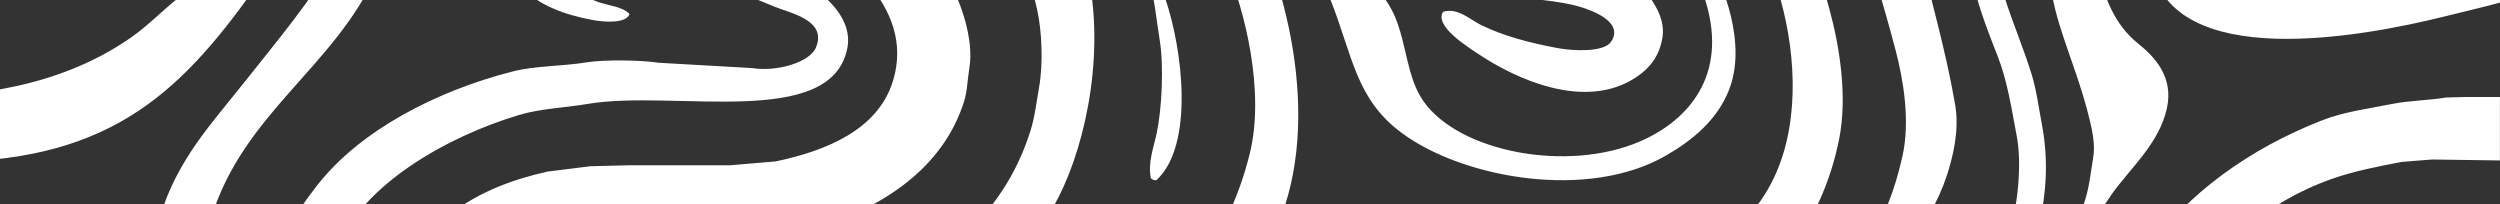 <?xml version="1.0" encoding="UTF-8"?> <svg xmlns="http://www.w3.org/2000/svg" viewBox="0 0 1138.00 93.00" data-guides="{&quot;vertical&quot;:[],&quot;horizontal&quot;:[]}"><rect x="0" y="0" width="1138.00" height="93.00" fill="#333333" stroke="none"/><defs></defs><path fill="#ffffff" stroke="none" fill-opacity="1" stroke-width="1" stroke-opacity="1" clip-rule="evenodd" fill-rule="evenodd" id="tSvg56c15dca02" title="Path 2" d="M-46.933 -218.543C-36.507 -218.469 -26.066 -218.395 -15.64 -218.321C-15.714 -218.174 -15.788 -218.026 -15.862 -217.878C-18.14 -216.483 -20.417 -215.088 -22.695 -213.693C-29.497 -209.671 -38.134 -206.033 -46.933 -204.435C-46.933 -209.138 -46.933 -213.84 -46.933 -218.543ZM23.608 -218.543C31.762 -218.543 39.915 -218.543 48.069 -218.543C47.995 -218.321 47.921 -218.099 47.847 -217.878C39.329 -208.62 30.796 -199.364 22.278 -190.106C19.413 -187.243 16.549 -184.379 13.685 -181.515C-0.438 -164.022 -25.682 -145.64 -46.933 -135.229C-46.933 -144.782 -46.933 -154.335 -46.933 -163.888C-40.944 -165.086 -32.899 -171.577 -27.974 -174.684C-13.23 -183.985 -1.162 -194.602 11.482 -205.752C15.327 -209.138 21.42 -213.767 23.608 -218.529C23.608 -218.533 23.608 -218.538 23.608 -218.543ZM173.698 -218.543C173.623 -208.783 168.152 -199.733 165.105 -192.102C160.994 -181.811 158.436 -170.734 156.07 -158.609C151.027 -132.761 156.439 -99.251 150.332 -75.074C142.272 -43.147 126.226 -18.836 109.116 4.055C74.363 50.532 38.353 78.54 -46.933 73.039C-46.933 63.417 -46.933 53.796 -46.933 44.174C-1.414 44.81 33.591 35.39 59.959 16.846C67.427 11.582 73.697 5.061 80.678 -0.559C99.281 -15.539 114.692 -36.641 122.559 -62.267C124.6 -68.937 125.028 -76.301 126.3 -83.872C127.158 -89.004 126.877 -95.85 126.078 -100.626C124.911 -107.665 125.28 -113.787 123.875 -120.235C121.006 -133.086 118.137 -145.951 115.283 -158.801C112.606 -171.459 112.089 -190.15 115.061 -202.883C116.609 -208.103 118.157 -213.323 119.705 -218.543C137.702 -218.543 155.7 -218.543 173.698 -218.543ZM234.981 -218.543C239.61 -218.543 244.239 -218.543 248.867 -218.543C245.111 -211.83 233.133 -200.31 227.054 -195.4C212.976 -184.059 201.115 -169.892 193.987 -151.54C188.871 -138.394 188.235 -123.222 185.617 -107.237C185.174 -99.443 184.73 -91.665 184.301 -83.872C183.784 -74.393 183.266 -64.915 182.763 -55.436C179.938 -39.169 177.351 -25.639 171.746 -12.906C152.653 30.495 110.418 51.494 95.925 99.938C90.349 118.585 95.481 141.358 99.666 157.684C102.446 168.523 105.582 182.941 102.535 195.806C97.507 217.026 85.942 230.66 71.464 242.314C62.162 249.796 53.688 257.781 43.469 264.569C37.332 268.65 21.331 279.43 10.402 274.921C4.398 272.451 0.982 263.134 7.312 258.387C14.159 253.271 25.191 251.245 33.325 247.815C57.4 237.625 78.06 224.213 83.132 194.919C85.38 181.935 79.376 168.02 76.522 159C71.198 142.171 66.895 118.437 72.78 98.829C80.589 72.773 96.294 56.3 111.127 37.564C126.182 18.547 141.444 0.595 154.103 -21.054C161.719 -34.068 166.909 -48.959 170.637 -65.787C171.671 -73.432 172.692 -81.063 173.727 -88.708C173.949 -97.152 174.171 -105.61 174.393 -114.054C174.541 -118.83 174.688 -123.607 174.836 -128.383C176.611 -139.356 177.277 -149.411 180.781 -158.357C187.865 -176.399 200.494 -187.889 214.499 -198.905C219.735 -203.017 232.304 -212.806 234.996 -218.513C234.991 -218.523 234.986 -218.533 234.981 -218.543ZM286.105 -218.543C294.48 -218.469 302.856 -218.395 311.231 -218.321C310.861 -217.952 310.491 -217.582 310.122 -217.212C306.957 -212.731 303.808 -208.251 300.643 -203.77C294.712 -194.336 289.965 -183.378 286.312 -171.814C273.491 -131.267 281.787 -76.759 302.402 -51.044C309.753 -41.861 320.903 -35.857 331.269 -29.661C344.017 -22.045 357.327 -14.77 369.173 -6.296C376.153 -1.313 388.279 8.654 385.706 21.918C378.46 59.139 306.78 40.714 267.782 47.264C256.794 49.113 245.939 49.423 236.268 52.337C204.147 61.963 165.357 83.524 153.393 112.951C150.923 119.029 150.687 125.594 149.43 133.225C149.725 136.67 150.021 140.131 150.317 143.576C154.029 161.041 162.384 171.363 174.126 180.605C188.781 192.139 204.798 199.725 226.138 205.063C232.778 206.719 239.315 206.734 246.634 207.932C255.73 209.411 267.753 208.908 276.168 207.045C293.766 203.171 307.357 196.236 323.121 190.734C335.632 186.357 349.43 185.041 363.894 182.364C380.59 179.274 399.341 181.033 415.254 177.514C419.069 176.671 431.062 172.988 434.213 174.424C434.213 174.793 434.213 175.162 434.213 175.532C423.55 183.281 410.536 189.432 397.626 194.934C389.137 198.542 380.353 201.484 372.722 205.95C367.22 209.174 355.597 213.3 359.723 223.577C364.292 234.964 385.233 241.885 398.513 245.182C403.645 246.454 412.089 247.504 417.029 245.403C427.129 241.115 427.69 229.271 431.803 218.964C434.922 211.126 439.729 205.167 444.579 199.134C453.024 188.634 466.674 181.093 478.298 173.787C501.959 158.926 528.578 144.745 544.639 122.208C555.404 107.11 563.701 90.844 568.877 69.978C575.902 41.69 566.644 4.632 558.082 -15.317C553.468 -26.067 546.902 -35.768 540.232 -44.626C535.766 -50.556 529.495 -56.101 526.346 -63.14C522.131 -72.53 528.948 -81.743 538.915 -77.469C550.688 -72.412 557.475 -58.556 563.82 -47.938C585.263 -12.049 602.403 54.288 581.447 102.806C567.457 135.192 538.517 156.915 510.034 174.882C483.888 191.37 457.164 207.902 444.135 237.478C440.986 244.635 438.427 252.442 436.638 260.843C432.778 279.046 436.491 301.597 440.602 316.607C449.104 347.66 463.124 392.808 453.378 431.432C443.663 469.969 420.371 493.319 390.779 511.877C377.927 519.67 365.061 527.448 352.211 535.242C341.681 542.621 332.497 551.138 322.677 559.049C318.936 563.16 315.18 567.271 311.438 571.397C303.137 571.397 294.836 571.397 286.534 571.397C286.534 571.323 286.534 571.249 286.534 571.175C286.756 570.954 286.978 570.732 287.2 570.51C288.827 566.503 292.406 563.205 294.919 559.937C305.714 545.83 318.655 535.182 333.266 524.89C367.915 500.505 407.445 481.562 424.067 438.93C431.699 419.351 434.183 386.33 429.362 361.354C425.665 342.233 423.787 324.341 417.457 308.237C403.585 272.894 379.362 251.91 342.08 240.139C329.658 236.221 316.407 233.973 302.625 231.327C295.939 230.586 289.255 229.863 282.571 229.122C277.498 228.827 272.426 228.531 267.369 228.236C249.888 225.396 231.832 226.268 216.007 222.291C174.186 211.762 133.059 181.817 125.634 136.996C121.938 114.681 135.736 95.369 144.594 84.1C163.967 59.449 198.35 41.453 233.414 32.521C243.869 29.859 255.449 30.273 267.353 28.336C275.043 27.094 292.361 27.346 299.755 28.558C313.938 29.371 328.12 30.17 342.287 30.983C353.541 32.817 368.537 28.41 371.376 21.726C376.714 9.186 359.9 6.051 352.418 2.99C324.304 -8.485 299.327 -18.674 284.094 -42.851C266.289 -71.125 254.324 -123.651 265.357 -166.934C268.477 -179.164 272.131 -190.668 276.818 -201.316C279.909 -207.038 282.985 -212.776 286.076 -218.513C286.086 -218.523 286.095 -218.533 286.105 -218.543ZM351.796 -218.543C357.234 -218.469 362.671 -218.395 368.108 -218.321C363.982 -208.562 358.259 -200.65 353.127 -191.881C340.882 -170.942 327.011 -125.632 336.593 -93.588C339.152 -85.026 342.878 -77.336 347.611 -70.889C368.759 -42.112 413.982 -38.578 432.689 -6.977C436.963 0.24 443.426 17.645 441.281 30.717C440.394 36.129 440.335 41.438 438.857 46.141C429.377 76.426 401.855 94.615 370.976 103.886C362.71 106.371 353.808 106.504 344.313 108.072C335.938 108.072 327.562 108.072 319.187 108.072C312.868 107.998 306.548 107.923 300.229 107.849C282.601 105.025 253.866 108.929 242.035 114.016C222.87 122.282 214.987 145.336 239.166 154.564C270.385 166.467 318.492 149.003 342.982 141.343C363.494 134.925 388.841 133.121 408.658 125.255C437.851 113.661 459.264 90.577 469.055 59.583C471.066 53.209 471.717 46.895 473.018 39.531C474.896 28.898 474.29 14.303 472.131 4.484C466.318 -21.942 455.286 -41.979 435.543 -54.356C415.609 -66.852 388.546 -71.17 381.55 -96.678C377.646 -110.904 381.137 -129.906 383.976 -142.742C387.136 -159.565 390.296 -176.388 393.456 -193.212C395.733 -202.144 399.327 -210.321 401.604 -218.558C409.831 -218.484 418.059 -218.41 426.286 -218.336C414.766 -199.039 406.794 -161.921 413.065 -130.837C415.106 -120.723 416.289 -111.836 420.785 -104.398C431.462 -86.697 456.573 -82.231 469.498 -66.053C480.56 -52.197 489.093 -36.138 494.181 -16.248C503.615 20.617 494.92 64.137 481.832 89.764C473.713 105.66 463.908 119.738 450.096 129.882C423.077 149.714 376.685 150.586 341 161.839C308.879 171.968 267.22 196.324 225.073 179.91C206.558 172.693 172.056 153.913 183.635 124.367C185.617 120.7 187.598 117.017 189.58 113.35C194.254 106.755 200.48 100.692 206.987 95.946C218.64 87.457 232.837 81.734 249.311 78.097C255.774 77.283 262.237 76.485 268.714 75.671C274.659 75.524 280.619 75.376 286.564 75.228C301.846 75.228 317.127 75.228 332.408 75.228C339.315 74.636 346.22 74.06 353.127 73.468C376.626 68.559 399.356 58.843 406.248 37.549C412.311 18.798 404.532 4.218 396.324 -6.311C386.86 -18.467 373.062 -25.535 359.737 -33.861C344.239 -43.546 329.096 -55.377 319.409 -70.889C296.901 -106.882 313.701 -167.364 331.536 -195.859C335.425 -202.085 340.128 -207.556 345.2 -212.613C347.404 -214.595 349.608 -216.577 351.811 -218.558C351.806 -218.553 351.801 -218.548 351.796 -218.543ZM479.851 -218.543C486.387 -218.543 492.924 -218.543 499.46 -218.543C500.924 -215.304 502.403 -212.081 503.866 -208.843C505.557 -203.11 507.248 -197.377 508.939 -191.644C512.163 -178.572 512.06 -164.51 514.233 -149.988C515.786 -139.592 514.485 -125.027 508.495 -121.551C500.554 -122.527 500.85 -135.215 499.46 -142.935C496.384 -159.984 497.804 -179.149 493.293 -193.848C491.311 -200.31 488.575 -206.757 485.145 -211.918C483.38 -214.126 481.615 -216.335 479.851 -218.543ZM530.974 -218.543C531.936 -212.954 532.882 -207.379 533.843 -201.788C536.077 -188.939 534.508 -171.696 530.752 -162.114C530.313 -162.262 529.875 -162.41 529.437 -162.558C529.644 -179.03 525.65 -195.149 521.495 -208.399C520.327 -211.785 519.144 -215.157 517.975 -218.543C522.308 -218.543 526.641 -218.543 530.974 -218.543ZM561.172 -218.543C571.603 -218.543 582.034 -218.543 592.465 -218.543C592.287 -201.626 594.92 -184.754 597.76 -169.611C600.303 -156.051 600.096 -142.284 602.388 -128.176C602.536 -116.716 602.684 -105.255 602.832 -93.795C603.128 -87.702 603.424 -81.595 603.719 -75.502C605.627 -63.953 606.322 -52.744 609.236 -42.437C612.429 -31.125 617.014 -20.581 622.678 -11.575C626.567 -5.38 631.773 0.151 634.805 7.16C640.483 20.292 640.276 35.198 648.025 46.17C664.279 69.165 713.199 78.629 746.325 64.463C768.449 54.998 786.55 34.473 776.524 0.994C774.779 -4.847 772.574 -10.821 769.691 -15.76C754.134 -42.334 728.579 -55.643 710.404 -78.8C692.303 -101.869 682.912 -127.437 676.242 -162.335C674.542 -171.268 673.817 -180.835 673.817 -191.423C673.817 -194.434 673.817 -197.446 673.817 -200.458C674.482 -206.476 675.133 -212.51 675.798 -218.529C681.236 -218.529 686.673 -218.529 692.11 -218.529C691.09 -209.242 688.088 -197.781 689.907 -186.573C690.646 -179.667 691.371 -172.76 692.11 -165.855C694.713 -153.492 697.537 -142.091 702.033 -131.696C720.593 -88.708 753.527 -60.138 776.316 -21.276C784.612 -7.11 795.438 20.277 786.89 41.32C781.433 54.747 770.638 63.649 758.674 70.629C723.078 91.42 666.26 81.187 638.324 60.706C616.985 45.061 615.757 25.26 605.479 -0.559C597.346 -21.01 587.688 -38.8 581.891 -62.267C575.192 -89.447 577.188 -121.936 571.968 -150.639C567.916 -172.953 561.72 -194.1 561.172 -218.513C561.172 -218.523 561.172 -218.533 561.172 -218.543ZM650.437 -218.543C650.214 -201.507 648.602 -181.589 651.102 -165.205C652.285 -157.381 653.527 -141.396 652.211 -132.582C651.767 -125.308 651.323 -118.032 650.895 -110.771C646.517 -82.453 650.732 -52.759 663.022 -36.493C669.025 -28.552 677.617 -22.725 688.591 -19.738C715.018 -12.537 737.378 -21.779 751.634 -0.337C754.267 3.611 757.964 9.867 756.707 17.29C755.257 25.822 750.806 31.146 744.802 35.139C721.465 50.695 689.581 35.73 672.944 24.566C668.581 21.623 652.787 11.996 656.854 5.386C663.48 3.256 669.351 9.053 674.054 11.331C684.405 16.373 695.985 19.464 709.102 21.904C716.348 23.249 730.087 23.826 733.341 19.035C739.36 10.177 725.089 4.868 719.455 3.168C708.866 -0.041 696.325 0.033 685.071 -2.777C665.876 -7.583 651.945 -16.308 642.746 -30.992C633.592 -45.617 631.285 -66.511 631.285 -90.275C631.285 -95.564 631.285 -100.854 631.285 -106.143C631.359 -118.49 631.433 -130.823 631.507 -143.17C631.063 -150.446 630.62 -157.722 630.19 -164.982C627.529 -181.47 627.262 -201.065 628.875 -218.543C636.077 -218.543 643.279 -218.543 650.481 -218.543C650.466 -218.543 650.451 -218.543 650.437 -218.543ZM628.845 571.353C629.481 548.654 638.547 522.775 646.695 506.775C654.385 491.677 664.988 479.773 674.024 466.227C684.243 450.892 693.16 433.502 699.15 414.219C714.042 366.218 707.047 294.913 693.634 251.792C688.99 236.842 684.036 219.792 673.136 211.023C661.039 201.293 648.174 195.2 629.495 191.621C612.43 188.353 591.711 191.784 578.357 195.806C539.433 207.518 514.396 229.759 499.445 265.456C494.727 276.709 487.821 299.896 490.409 316.814C491.829 326.13 492.805 334.455 495.26 342.603C499.164 355.557 504.517 367.328 509.146 379.631C513.361 390.81 515.52 402.966 517.738 415.994C520.43 431.803 516.659 448.261 513.997 461.392C512.518 468.638 512.74 475.514 511.572 483.426C510.833 488.423 510.536 495.064 511.349 500.402C513.464 514.243 514.958 525.984 519.291 537.208C523.358 547.766 529.214 558.932 530.752 571.368C526.419 571.368 522.086 571.368 517.754 571.368C511.054 547.619 488.901 536.099 482.261 513.621C476.553 494.251 484.686 467.943 488.65 451.47C490.202 445.022 490.365 438.944 491.518 431.861C492.346 426.744 492.894 419.484 491.962 413.791C490.395 404.282 490.172 395.291 487.999 386.685C482.424 364.592 475.31 345.191 470.592 321.885C462.311 280.998 477.81 247.592 494.623 225.352C498.248 220.561 502.107 215.208 506.75 211.467C518.611 201.914 530.811 193.204 544.446 185.233C564.249 173.655 604.089 160.922 637.673 166.719C645.541 168.08 653.083 168.804 660.152 170.904C668.197 173.299 678.312 177.987 689.242 175.976C707.106 172.679 718.242 160.523 730.457 151.296C739.641 144.167 748.824 137.04 758.008 129.912C777.795 115.79 798.159 102.318 808.481 78.777C819.603 53.416 817.325 20.928 808.925 -5.631C800.348 -32.722 788.605 -54.031 773.433 -74.171C757.313 -95.584 738.369 -112.767 727.81 -140.065C721.391 -156.642 722.457 -181.944 728.697 -197.811C730.678 -202.218 732.66 -206.625 734.642 -211.031C736.032 -213.53 737.437 -216.029 738.828 -218.529C748.233 -218.529 757.638 -218.529 767.044 -218.529C764.544 -215.142 762.045 -211.771 759.547 -208.384C755.494 -201.937 752.285 -194.543 749.844 -186.573C740.321 -155.415 754.355 -130.039 767.916 -112.959C774.305 -106.053 780.694 -99.148 787.097 -92.242C795.29 -81.92 802.965 -71.066 809.798 -59.399C820.505 -41.106 826.524 -18.437 832.72 4.07C837.231 20.469 841.149 43.686 837.127 63.575C828.904 104.3 804.622 130.193 777.174 151.739C757.298 167.34 735.367 183.473 724.719 208.154C716.053 228.236 720.297 257.308 724.719 279.12C731.24 311.342 734.761 363.75 727.81 398.353C723.122 421.673 717.872 442.449 707.535 459.839C698.38 475.233 685.293 487.33 675.133 501.718C661.69 520.765 654.296 542.266 650.451 571.368C643.249 571.368 636.047 571.368 628.845 571.368C628.845 571.363 628.845 571.358 628.845 571.353ZM820.593 -218.543C836.757 -218.543 852.921 -218.543 869.085 -218.543C858.067 -203.224 829.555 -204.658 813.317 -194.514C808.496 -191.496 804.104 -187.326 801.19 -182.388C787.792 -159.674 809.664 -134.432 822.575 -125.308C826.76 -122.35 831.981 -119.614 837.127 -117.81C839.626 -117.002 842.125 -116.193 844.624 -115.385C845.083 -114.956 844.847 -115.296 845.068 -114.497C844.92 -114.349 844.772 -114.202 844.624 -114.054C835.811 -113.329 825.548 -112.383 817.073 -114.497C790.04 -121.226 765.062 -153.818 779.822 -187.667C784.864 -199.245 794.92 -208.62 806.485 -213.678C811.188 -215.29 815.89 -216.917 820.593 -218.529C820.593 -218.533 820.593 -218.538 820.593 -218.543ZM890.913 -218.543C897.523 -218.543 904.134 -218.543 910.744 -218.543C904.666 -199.423 898.617 -183.659 883.415 -173.811C879.008 -170.957 869.085 -165.559 862.696 -170.292C857.757 -173.959 860.537 -181.189 863.361 -184.842C872.294 -196.406 886.49 -202.203 890.913 -218.558C890.913 -218.553 890.913 -218.548 890.913 -218.543ZM932.128 -218.543C933.134 -218.543 933.43 -218.573 933.889 -218.1C936.018 -215.926 935.219 -209.02 934.554 -205.323C932.409 -193.419 930.62 -181.87 926.612 -172.051C920.046 -155.917 910.182 -141.884 894.433 -135.022C867.739 -123.4 836.284 -130.867 823.906 -150.668C819.129 -158.298 814.781 -178.04 827.426 -180.643C837.526 -182.713 838.65 -170.75 841.09 -164.775C844.462 -156.523 850.555 -150.831 858.94 -147.578C870.726 -143.023 885.544 -146.986 893.323 -152.206C907.225 -161.522 914.56 -178.321 921.096 -194.957C924.557 -203.77 926.968 -211.815 932.114 -218.543C932.119 -218.543 932.124 -218.543 932.128 -218.543ZM953.276 -218.543C958.714 -218.543 964.153 -218.543 969.591 -218.543C969.591 -218.469 969.591 -218.395 969.591 -218.321C968.268 -206.417 966.945 -194.514 965.622 -182.624C962.564 -166.52 960.062 -152.177 954.385 -139.208C946.074 -120.205 932.336 -106.868 922.206 -89.847C914.279 -76.523 910.567 -61.839 907.432 -43.339C904.947 -28.655 908.94 -12.596 912.282 -1.904C916.231 10.724 921.067 21.726 924.853 34.015C927.056 41.202 928.002 48.935 929.481 56.714C935.722 89.572 924.512 115.569 917.355 139.361C914.988 147.229 914.441 155.54 912.947 164.486C910.404 179.746 915.536 200.745 918.685 212.309C920.356 218.46 923.196 226.816 921.776 235.23C915.106 274.728 882.439 286.322 859.177 309.064C853.394 314.713 847.035 320.126 843.53 328.022C842.317 330.758 840.632 335.608 842.865 338.817C844.847 341.671 850.244 341.553 854.104 340.355C863.021 337.604 870.091 331.497 877.248 326.691C892.007 316.045 906.781 305.383 921.555 294.735C930.369 287.977 937.363 277.848 948.219 273.353C965.018 266.402 980.386 280.731 983.493 293.183C987.529 309.375 975.459 318.973 965.421 322.935C952.182 328.155 934.391 327.505 920.017 331.083C886.565 339.424 847.967 352.865 830.087 376.481C821.983 387.188 817.118 398.796 813.775 414.604C812.696 419.721 811.084 430.323 815.536 432.452C820.578 434.863 824.867 427.809 826.775 425.177C834.657 414.323 841.431 402.375 849.475 391.905C851.22 389.643 857.121 381.583 860.27 382.869C860.27 382.944 860.27 383.018 860.27 383.092C858.792 390.633 853.883 396.933 851.013 403.587C839.7 429.791 833.311 445.998 806.928 457.577C802.714 459.425 784.982 468.475 780.264 467.278C780.043 467.13 779.821 466.982 779.599 466.834C782.764 462.871 785.914 458.893 789.079 454.93C794.092 447.803 797.538 438.841 800.318 429.584C805.213 413.288 805.213 394.005 808.91 376.467C812.711 358.47 817.576 342.825 825.665 329.309C835.1 313.545 848.263 298.906 862.252 287.652C878.727 274.403 896.296 258.432 902.152 234.757C907.535 212.975 895.645 191.414 899.727 167.754C903.927 143.428 910.537 125.255 915.817 102.511C918.346 91.612 920.475 75.021 918.02 61.963C915.595 49.01 913.717 36.839 909.428 25.822C901.975 6.672 891.519 -18.186 897.08 -46.459C900.806 -65.417 907.904 -79.658 916.911 -93.189C924.837 -105.078 934.214 -116.257 940.277 -129.995C950.555 -153.33 953.306 -184.31 953.276 -218.588C953.276 -218.573 953.276 -218.558 953.276 -218.543ZM1000.011 -218.543C1016.322 -218.469 1032.633 -218.395 1048.945 -218.321ZM1137.981 -218.543C1137.981 -213.767 1137.981 -208.99 1137.981 -204.214C1132.986 -203.963 1127.512 -201.848 1121.893 -202.676C1118.001 -203.12 1114.099 -203.563 1110.216 -203.993C1101.003 -206.329 1090.189 -211.681 1085.088 -218.321C1085.088 -218.395 1085.088 -218.469 1085.088 -218.543C1102.719 -218.543 1120.35 -218.543 1137.981 -218.543ZM1073.181 -184.828C1085.29 -184.886 1097.676 -185.626 1108.884 -183.94C1115.24 -182.979 1122.239 -184.473 1127.838 -183.275C1127.988 -182.979 1128.138 -182.683 1128.288 -182.388C1124.597 -176.532 1105.26 -176.635 1096.324 -175.112C1087.437 -173.943 1078.55 -172.76 1069.662 -171.593C1052.156 -167.792 1035.638 -163.976 1020.077 -158.594C1015.198 -156.909 997.941 -151.023 993.636 -156.391C987.913 -163.518 1001.191 -170.025 1005.313 -171.814C1017.92 -177.315 1033.03 -179.77 1048.734 -182.609C1056.883 -183.348 1065.051 -184.073 1073.2 -184.812C1073.194 -184.817 1073.187 -184.823 1073.181 -184.828ZM64.159 -175.57C87.155 -175.66 90.926 -156.479 96.339 -139.208C98.882 -131.074 100.952 -122.172 102.727 -112.975C109.604 -77.499 92.582 -49.506 78.045 -31.435C72.928 -25.077 58.864 -11.413 46.087 -13.587C22.485 -17.594 23.387 -34.718 19.645 -58.112C18.536 -65.077 17.486 -75.325 18.758 -83.236C19.423 -91.162 20.074 -99.104 20.739 -107.045C24.999 -130.261 30.766 -154.764 46.087 -166.994C49.237 -169.507 52.668 -172.244 56.661 -173.825C59.16 -174.412 61.66 -174.998 64.159 -175.585C64.159 -175.58 64.159 -175.575 64.159 -175.57ZM230.352 -170.72C231.757 -170.527 231.832 -170.158 232.556 -169.404C232.556 -154.882 225.635 -141.84 228.371 -124.671C229.184 -117.1 229.982 -109.543 230.796 -101.972C233.739 -87.717 236.668 -73.462 239.61 -59.221C242.671 -44.552 242.065 -26.422 248.867 -15.361C253.585 -7.686 262.917 -2.747 271.79 0.728C276.168 2.443 283.828 3.005 286.564 6.465C284.893 10.798 275.117 10.088 269.809 9.112C256.572 6.672 244.993 2.221 237.407 -5.867C226.833 -17.165 228.356 -31.125 225.058 -49.728C224.097 -57.151 223.151 -64.574 222.189 -71.983C217.102 -99.931 208.954 -155.577 230.338 -170.72C230.343 -170.72 230.348 -170.72 230.352 -170.72ZM1137.76 -163.666C1137.837 -154.113 1137.914 -144.56 1137.981 -135.008C1131.596 -132.657 1125.211 -130.305 1118.806 -127.954C1109.104 -125.529 1099.402 -123.103 1089.719 -120.679C1061.302 -113.389 1032.809 -108.065 1008.381 -97.314C995.63 -91.71 986.283 -82.941 976.197 -74.837C968.105 -68.33 961.346 -58.571 957.239 -48.175C954.873 -42.171 954.533 -35.753 953.276 -28.345C952.655 -24.736 953.587 -20.419 954.164 -17.55C957.358 -1.579 962.573 11.227 973.119 19.7C980.396 25.541 989.667 34.769 986.34 49.453C982.707 65.542 969.658 76.573 961.222 88.463C945.675 110.349 932.602 147.599 943.811 183.887C949.816 203.333 961.126 218.534 972.467 232.819C977.175 237.966 981.872 243.112 986.58 248.243C991.901 254.868 999.503 259.63 1004.872 266.314C1013.491 277.034 1030.681 292.636 1026.482 314.581C1022.206 336.895 1007.192 347.823 991.211 358.44C966.907 374.574 939.493 387.839 914.072 402.966C896.577 413.361 862.385 430.16 867.783 461.156C868.892 466.597 869.987 472.025 871.096 477.466C870.948 477.54 870.8 477.614 870.652 477.688C867.502 476.165 866.334 471.285 864.914 467.987C856.574 448.438 862.134 431.313 872.634 418.183C878.254 411.144 885.737 405.169 892.909 399.668C914.22 383.328 937.956 369.516 961.452 355.143C981.393 342.958 1002.792 331.38 1007.518 304.007C1010.107 289.027 998.075 274.817 992.323 267.201C975.133 244.487 953.75 224.776 941.623 197.122C938.251 189.432 935.471 181.196 933.475 172.22C926.124 139.273 941.8 114.252 949.121 91.11C951.057 84.988 951.679 78.659 952.862 71.501C953.809 65.823 952.345 59.302 951.324 54.969C947.553 38.969 942.007 26 937.438 11.109C925.016 -29.38 934.938 -64.013 954.415 -89.166C973.858 -114.291 1003.309 -128.19 1039.051 -137.211C1047.641 -138.823 1056.25 -140.45 1064.84 -142.061C1080.812 -145.596 1096.919 -148.894 1111.568 -153.522C1119.794 -156.125 1131.672 -158.905 1137.808 -163.666C1137.792 -163.666 1137.776 -163.666 1137.76 -163.666ZM61.068 -112.975C46.782 -105.344 46.279 -84.656 43.218 -65.817C41.621 -55.953 45.333 -41.55 52.476 -40.471C58.968 -39.495 62.621 -46.652 64.824 -50.393C66.451 -53.158 67.693 -55.968 69.009 -59.206C73.949 -71.421 84.715 -113.359 61.068 -112.989C61.068 -112.984 61.068 -112.979 61.068 -112.975ZM856.737 -99.754C874.941 -99.576 873.64 -77.721 870.845 -60.966C869.248 -51.369 871.347 -33.698 873.048 -25.92C878.639 -0.322 885.441 21.12 890.025 47.915C891.977 59.361 888.916 71.516 886.283 79.649C878.416 103.842 859.029 125.654 841.105 140.042C831.714 147.583 823.182 155.687 812.889 162.519C810.714 163.969 804.873 169.321 802.092 168.035C803.557 164.811 806.633 163.125 808.703 160.538C815.388 153.558 822.072 146.579 828.756 139.598C846.059 118.053 858.777 103.487 866.008 71.058C869.587 55.013 866.408 36.366 862.918 23.013C856.574 -1.268 849.312 -23.583 842.2 -47.288C838.591 -59.28 834.909 -78.889 841.756 -89.817C845.497 -95.791 849.593 -96.915 856.737 -99.739C856.737 -99.744 856.737 -99.749 856.737 -99.754ZM-46.933 -97.551C-20.225 -97.447 -6.353 -81.491 0.671 -61.41C3.999 -51.887 5.315 -37.262 1.115 -27.472C-6.013 -10.851 -28.166 -3.649 -46.933 1.186C-46.933 -6.967 -46.933 -15.12 -46.933 -23.273C-38.681 -24.855 -25.578 -32.766 -22.695 -39.805C-16.395 -55.11 -34.88 -63.879 -46.933 -64.929C-46.933 -75.803 -46.933 -86.677 -46.933 -97.551ZM1137.981 -97.551C1137.981 -86.677 1137.981 -75.803 1137.981 -64.929C1098.424 -66.334 1059.941 -62.992 1034.171 -47.953C1027.009 -43.783 1011.631 -35.472 1014.335 -23.051C1017.547 -8.263 1035.829 -8.855 1052.032 -6.518C1059.826 -5.394 1069.528 -6.829 1076.498 -8.056C1089.316 -10.319 1100.984 -11.265 1112.412 -14.666C1120.935 -17.461 1129.467 -20.256 1137.981 -23.036C1137.981 -14.957 1137.981 -6.878 1137.981 1.201C1130.234 3.286 1122.411 5.09 1114.176 7.146C1072.903 17.512 989.801 32.048 979.294 -15.11C974.97 -34.511 986.283 -49.003 995.16 -57.861C1016.818 -79.495 1053.23 -84.094 1089.268 -91.577C1104.387 -94.726 1120.494 -97.507 1137.981 -97.521C1137.981 -97.531 1137.981 -97.541 1137.981 -97.551ZM676.671 -89.166C678.978 -88.22 687.851 -69.735 690.336 -66.245C695.896 -58.423 703.63 -51.724 711.72 -46.415C716.201 -43.472 722.62 -41.373 725.828 -37.158C725.828 -36.862 725.828 -36.567 725.828 -36.271C720.785 -33.092 712.652 -36.034 707.979 -37.809C692.924 -43.561 684.42 -52.877 679.111 -68.449C677.898 -72.013 673.891 -85.218 676.686 -89.166C676.681 -89.166 676.676 -89.166 676.671 -89.166ZM519.957 -20.182C524.541 -18.955 528.8 -5.424 530.53 -0.352C538.117 21.874 543.914 65.956 526.346 82.075C524.91 82.015 524.733 81.749 523.92 81.187C522.293 74.577 525.31 66.444 526.567 60.47C528.8 49.808 529.895 30.347 527.883 18.148C526.36 8.92 525.695 0.121 523.255 -8.086C522.279 -11.354 519.202 -16.707 519.942 -20.212C519.947 -20.202 519.952 -20.192 519.957 -20.182ZM1137.981 73.039C1127.703 72.891 1117.416 72.743 1107.12 72.596C1102.489 72.965 1097.868 73.335 1093.237 73.705C1081.848 75.864 1071.196 77.993 1061.494 81.424C1045.675 87.028 1033.471 94.6 1021.602 103.901C1013.261 110.437 1006.023 118.201 1000.213 127.265C986.331 148.929 988.631 180.457 1001.536 201.1C1016.07 224.346 1040 238.217 1055.521 260.383C1062.328 270.114 1066.479 281.012 1069.634 294.543C1072.088 305.087 1072.165 321.116 1069.634 331.794C1067.898 339.143 1065.358 346.404 1061.916 352.289C1037.191 394.567 982.946 417.502 936.284 438.027C923.861 443.322 911.454 448.601 899.032 453.895C895.231 455.388 887.896 457.325 886.032 452.786C884.273 446.132 890.159 441.873 893.53 439.344C904.06 431.418 917.192 425.325 929.896 419.735C943.043 413.273 956.204 406.811 969.352 400.334C1000.788 381.967 1031.39 371.128 1045.397 334.884C1053.307 314.418 1048.379 286.957 1039.453 271.844C1018.86 237.079 982.649 221.832 967.166 182.142C957.772 158.098 965.037 131.302 976.417 115.139C995.496 88.064 1023.951 67.686 1057.094 54.747C1067.016 50.873 1077.697 49.542 1089.268 47.25C1096.794 45.756 1105.432 45.741 1113.514 44.381C1116.378 44.307 1119.241 44.233 1122.104 44.159C1127.393 44.159 1132.682 44.159 1137.971 44.159C1137.971 53.781 1137.971 63.403 1137.971 73.025C1137.974 73.029 1137.978 73.034 1137.981 73.039ZM629.067 93.313C638.517 94.452 640.853 101.284 646.695 105.883C652.122 110.156 659.102 111.827 667.413 113.38C673.639 114.533 683.4 114.932 690.114 113.824C695.038 113.454 699.963 113.084 704.888 112.715C717.621 110.422 729.599 108.751 740.38 104.567C747.641 101.742 758.2 95.516 765.727 94.422C765.802 94.644 765.876 94.866 765.95 95.088C761.913 102.112 752.048 106.178 745.009 110.289C728.697 119.828 708.585 124.411 686.388 128.138C669.543 130.977 651.116 129.35 634.805 132.545C614.486 136.523 598.439 143.31 580.146 149.742C579.924 149.669 579.702 149.595 579.481 149.521C579.481 149.225 579.481 148.93 579.481 148.634C588.501 139.229 599.8 132.559 607.475 121.75C612.741 114.326 614.796 100.973 622.249 95.738C624.29 94.304 626.434 94.378 629.081 93.313C629.076 93.313 629.071 93.313 629.067 93.313ZM1137.981 98.163C1137.981 105.434 1137.981 112.704 1137.981 119.975C1126.39 118.778 1112.949 113.868 1098.75 116.234C1071.216 120.803 1050.095 127.665 1042.761 152.154C1040.412 160.02 1041.294 170.416 1044.074 177.278C1050.277 192.509 1062.903 206.424 1074.945 216.066C1080.841 220.797 1087.389 226.284 1092.144 232.154C1104.071 246.971 1113.323 260.783 1118.806 282.625C1121.318 292.606 1123.312 306.861 1121.232 318.987C1119.708 327.86 1118.873 336.303 1116.601 344.333C1112.68 358.145 1108.069 372.341 1101.396 383.787C1085.012 411.853 1060.334 430.678 1030.652 445.495C1005.476 458.05 979.159 467.987 957.255 483.396C949.846 488.601 941.933 493.836 936.314 500.801C929.806 508.875 923.684 517.2 919.558 527.685C915.106 538.998 912.829 558.296 910.744 571.323C904.208 571.323 897.671 571.323 891.135 571.323C892.274 565.246 895.423 558.133 894.004 549.718C892.318 539.737 890.366 531.219 886.062 523.929C869.913 496.587 832.705 480.735 791.504 493.733C761.01 503.359 740.616 522.006 724.054 545.519C718.788 553.002 715.313 562.007 709.945 569.548C709.723 569.548 709.502 569.548 709.28 569.548C709.206 569.475 709.132 569.401 709.058 569.327C709.147 558.547 718.995 542.724 723.61 535.389C738.591 511.537 758.378 493.303 787.97 484.032C798.011 480.897 812.77 476.815 826.76 479.181C842.377 481.828 854.578 485.659 866.438 491.751C872.856 495.049 880.708 501.94 891.12 498.805C901.043 495.818 907.018 488.586 914.264 482.938C923.492 475.736 932.602 468.328 942.702 461.998C965.153 447.935 991.479 438.796 1014.785 425.192C1030.949 415.757 1046.145 406.5 1060.181 395.218C1070.257 387.129 1078.272 374.766 1084.417 362.818C1088.885 354.152 1092.212 344.717 1094.57 333.73C1101.751 300.059 1086.804 265.367 1073.622 246.454C1069.03 239.858 1064.179 232.48 1057.976 227.496C1045.321 217.322 1025.552 200.701 1018.745 185.395C1016.511 180.383 1014.9 174.882 1013.673 168.863C1010.183 151.798 1017.844 136.005 1024.468 126.984C1036.318 110.91 1055.579 103.457 1078.684 98.548C1086.325 96.922 1094.877 97.972 1103.141 96.566C1105.931 96.64 1108.721 96.714 1111.511 96.788C1115.48 96.862 1119.449 96.936 1123.418 97.01C1128.269 97.38 1133.12 97.749 1137.971 98.119C1137.974 98.134 1137.978 98.149 1137.981 98.163ZM-46.933 98.163C-23.863 100.884 -0.793 103.605 22.278 106.311C31.328 108.1 44.608 109.003 42.331 121.513C40.053 134.097 28.075 137.72 13.242 134.955C-7.595 131.066 -26.613 123.731 -46.933 120.182C-46.933 112.838 -46.933 105.493 -46.933 98.149C-46.933 98.154 -46.933 98.159 -46.933 98.163ZM887.822 121.75C888.335 121.823 888.847 121.897 889.36 121.971C889.508 122.119 889.656 122.267 889.804 122.415C890.987 124.293 889.227 128.005 888.487 129.691C885.87 135.636 883.001 141.462 880.339 147.762C874.409 161.78 870.977 178.061 867.34 194.49C863.983 209.677 862.415 224.553 855.657 236.147C844.255 255.726 829.467 267.6 816.201 284.414C805.287 298.24 795.408 312.333 787.984 329.812C781.344 345.472 779.126 363.572 775.636 382.707C774.172 394.685 772.693 406.663 771.229 418.626C768.168 432.512 764.885 445.347 759.768 456.971C747.286 485.318 723.891 505.09 708.185 530.583C700.672 542.783 697.005 555.914 692.096 571.353C686.732 571.353 681.369 571.353 676.006 571.353C679.17 547.634 692.096 522.125 703.556 506.11C710.611 497.666 717.665 489.208 724.719 480.764C733.03 469.747 740.247 457.858 745.659 443.957C753.749 423.181 751.826 394.449 756.899 370.345C763.096 340.917 771.702 316.119 785.115 294.307C791.401 284.089 798.455 275.127 805.612 265.87C810.596 259.423 816.675 253.552 820.593 246.04C824.616 238.35 826.434 226.032 815.743 224.006C806.647 222.276 799.446 227.762 794.801 231.06C779.895 241.648 770.238 259.142 764.16 278.44C761.602 286.557 761.395 301.686 754.458 305.545C747.848 303.224 749.978 294.41 748.721 286.587C746.221 270.898 753.246 246.779 758.2 237.004C770.386 212.945 792.361 203.57 814.841 189.847C825.341 183.443 834.982 176.183 844.595 168.907C853.941 161.839 863.451 153.055 870.608 143.783C876.317 136.389 880.443 127.517 887.807 121.75C887.812 121.75 887.817 121.75 887.822 121.75ZM1137.981 167.592C1127.723 166.778 1115.163 166.985 1113.083 175.532C1110.446 186.313 1130.695 197.329 1137.981 199.562C1137.981 207.715 1137.981 215.868 1137.981 224.021C1128.643 219.289 1119.247 214.927 1110.657 209.47C1102.096 204.043 1094.359 197.418 1086.421 191.4C1078.31 185.263 1069.614 178.756 1067.457 166.719C1065.962 158.379 1071.292 151.399 1075.396 148.205C1092.7 134.734 1115.182 139.333 1138 143.133C1138 151.286 1138 159.439 1138 167.592C1137.994 167.592 1137.987 167.592 1137.981 167.592ZM-46.933 167.592C-46.933 159.439 -46.933 151.286 -46.933 143.133C-20.875 152.256 4.709 159.177 34.833 164.515C45.348 166.379 66.421 162.593 63.493 177.292C61.231 188.634 44.579 191.03 30.648 188.309C16.214 185.499 2.786 182.423 -9.902 177.514C-20.846 173.269 -33.372 168.582 -46.933 167.592ZM-46.933 571.353C-46.933 568.637 -46.933 565.921 -46.933 563.205C-34.407 561.874 -20.905 551.242 -12.55 544.913C4.812 531.766 18.492 515.5 24.037 490.479C29.184 467.278 19.128 446.871 14.558 428.992C8.879 406.811 9.929 374.322 15.445 352.733C23.328 321.782 36.43 294.854 57.977 277.582C63.197 273.323 68.403 269.064 73.623 264.805C84.715 256.85 96.975 248.775 105.359 238.143C111.601 230.217 116.082 221.537 118.803 209.928C119.852 205.418 119.586 191.4 122.115 188.989C125.102 191.4 124.881 200.612 126.078 204.635C128.844 213.936 132.836 221.758 139.964 226.668C149.622 233.337 166.525 231.815 180.515 234.165C186.194 235.112 191.872 234.476 195.939 236.812C195.939 237.034 195.939 237.256 195.939 237.478C190.32 241.352 180.633 238.513 172.13 239.903C167.427 240.051 162.724 240.198 158.022 240.346C148.098 241.973 138.368 241.826 129.361 244.088C92.035 253.478 58.081 282.728 40.541 312.185C27.705 333.746 14.765 374.293 22.026 410.479C25.827 429.421 31.387 445.481 35.913 463.152C36.795 468.954 37.677 474.755 38.56 480.557C39.477 486.043 38.545 493.126 37.672 497.533C32.511 523.825 20.178 539.486 4.605 555.057C0.464 559.197 -9.592 569.209 -14.797 571.368C-25.524 571.368 -36.251 571.368 -46.977 571.368C-46.962 571.363 -46.948 571.358 -46.933 571.353ZM66.806 199.325C67.93 199.459 67.752 199.503 68.344 199.991C65.83 205.98 60.24 210.401 55.345 214.098C40.423 225.367 26.714 229.965 3.984 233.929C-1.369 234.86 -8.675 235.422 -14.531 234.372C-22.044 233.012 -28.92 231.592 -35.25 229.078C-39.139 227.393 -43.044 225.692 -46.933 224.006C-46.933 215.853 -46.933 207.701 -46.933 199.548C-16.262 213.329 38.16 221.669 66.791 199.325C66.796 199.325 66.801 199.325 66.806 199.325ZM592.48 571.353C582.049 571.353 571.618 571.353 561.187 571.353C556.691 515.175 578.593 481.163 599.09 448.601C613.021 426.479 627.38 403.233 635.677 375.876C643.9 348.77 639.226 311.223 625.532 293.671C619.839 286.366 609.827 280.805 599.519 278.247C566.91 270.114 536.475 296.096 541.992 329.605C547.449 362.7 565.165 381.658 571.747 412.475C579.318 447.95 554.784 470.812 546.177 495.566C543.707 502.679 542.317 510.384 540.883 518.487C540.054 523.234 540.839 529.577 538.679 533.038C538.457 533.038 538.235 533.038 538.013 533.038C533.133 525.556 534.76 508.299 536.697 498.878C538.708 489.06 540.66 480.601 543.751 471.995C547.788 460.712 554.665 443.75 552.122 427.469C550.007 413.909 547.019 402.863 542.42 391.979C535.071 374.574 525.887 360.008 521.924 338.64C519.232 324.118 521.51 307.024 524.571 294.779C532.275 263.978 546.798 240.288 571.08 226.017C582.542 219.274 601.841 214.69 618.685 219.629C627.218 222.129 633.784 225.987 639.847 230.867C646.414 236.161 651.457 245.404 655.05 253.567C658.525 261.449 662.09 269.685 664.751 278.691C673.343 307.881 673.373 351.949 665.86 382.278C658.141 413.377 645.127 437.362 629.718 460.52C620.223 474.775 610.907 488.409 603.926 505.474C596.147 524.52 592.672 543.966 592.465 571.368C592.47 571.363 592.475 571.358 592.48 571.353ZM210.506 253.316C256.987 252.798 304.399 259.289 333.71 276.458C342.11 281.368 349.327 287.105 356.632 292.99C365.105 299.808 371.139 310.129 376.907 319.652C394.107 348.075 395.599 388.607 375.369 414.855C362.872 431.078 343.263 440.142 320.267 445.924C313.686 447.58 306.529 447.373 299.327 448.571C291.636 449.843 278.889 448.808 272.219 447.684C252.417 444.357 227.084 444.401 210.285 449.665C193.308 454.989 177.542 464.557 167.53 476.993C162.222 483.573 156.351 490.745 149.681 495.95C132.955 508.994 110.802 516.875 93.484 529.223C81.535 537.741 70.888 547.855 60.639 558.089C56.454 562.495 52.269 566.902 48.069 571.309C40.132 571.309 32.196 571.309 24.259 571.309C24.259 571.235 24.259 571.161 24.259 571.087C24.481 570.865 24.703 570.644 24.925 570.422C27.72 567.035 30.515 563.664 33.295 560.277C40.63 550.576 48.424 540.462 53.57 528.764C58.45 517.688 60.521 501.644 70.547 495.699C78.932 490.731 89.817 497.311 100.746 495.478C111.985 493.6 120.163 490.923 128.074 485.999C138.634 479.418 147.403 470.841 157.385 463.743C176.168 450.39 195.511 438.738 221.302 432.231C230.93 429.805 240.986 430.249 251.722 428.489C261.586 426.863 272.337 428.224 282.793 426.508C289.477 425.843 296.162 425.192 302.846 424.527C324.94 420.105 342.08 413.628 352.653 397.865C357.889 390.057 364.426 377.679 361.912 362.818C352.95 309.893 316.421 289.264 265.815 278.188C244.091 273.441 212.754 272.037 189.994 277.079C149 286.159 115.238 302.218 93.011 329.974C82.201 343.476 72.233 357.183 65.904 375.372C63.848 381.288 60.92 390.308 62.384 398.959C65.46 417.281 74.437 433.118 98.084 427.174C102.417 425.784 106.75 424.378 111.083 422.989C129.524 415.299 145.451 403.883 161.778 393.901C177.128 385.162 192.494 376.422 207.845 367.668C217.664 361.709 229.303 356.223 236.283 347.394C238.767 344.245 242.82 340.119 241.577 333.509C237.451 311.504 202.579 316.533 183.828 322.27C161.838 328.998 144.594 339.734 132.467 356.207C125.989 365.021 119.039 382.101 111.083 388.386C103.481 394.404 90.793 393.398 88.161 383.092C86.415 376.29 90.63 369.428 92.567 365.021C98.705 351.062 108.052 340.193 119.231 331.306C137.007 317.168 154.502 306.787 180.5 300.236C190.054 297.826 200.036 298.447 210.92 296.717C222.426 294.883 236.623 296.761 246.191 298.699C278.43 305.25 302.95 318.07 314.514 344.984C322.396 363.306 315.549 379.499 301.072 385.753C287.851 391.462 268.684 388.681 251.914 391.491C232.186 394.788 217.472 396.77 201.44 403.173C181.314 411.202 163.73 421.924 147.877 434.242C135.572 443.81 125.324 456.793 110.181 463.329C92.76 470.856 70.769 463.551 61.911 452.534C42.76 428.712 38.604 389.908 51.988 356.223C68.684 314.211 107.134 281.589 149.193 264.982C161.438 260.148 175.354 258.092 189.743 255.282C196.65 254.617 203.555 253.966 210.462 253.3C210.477 253.305 210.491 253.311 210.506 253.316ZM-21.142 286.603C-3.277 286.232 5.389 300.887 1.781 320.096C-2.538 343.135 -9.917 363.676 -17.829 383.787C-20.047 389.42 -24.617 409.089 -30.177 409.798C-37.01 403.912 -34.037 386.478 -32.603 376.733C-31.553 369.65 -38.208 368.984 -42.082 371.882C-43.699 373.647 -45.316 375.412 -46.933 377.176C-46.933 369.314 -46.933 361.452 -46.933 353.59C-43.694 346.241 -41.239 338.064 -39.435 328.688C-36.566 313.782 -39.154 296.495 -28.639 289.457C-26.421 287.963 -23.848 287.77 -21.142 286.587C-21.142 286.592 -21.142 286.597 -21.142 286.603ZM588.28 307.985C609.886 307.572 611.66 345.206 593.796 348.533C580.457 351.017 573.195 332.577 576.597 320.096C578.475 313.22 582.231 310.78 588.28 307.97C588.28 307.975 588.28 307.98 588.28 307.985ZM1137.76 355.143C1137.837 358.736 1137.914 362.344 1137.981 365.938C1137.981 370.054 1137.981 374.17 1137.981 378.286C1134.731 384.837 1128.288 395.839 1130.043 406.944C1131.069 413.333 1131.759 418.685 1134.453 423.255C1135.622 424.719 1136.802 426.198 1137.971 427.662C1137.895 431.773 1137.818 435.884 1137.751 440.009C1137.38 439.639 1137.009 439.27 1136.639 438.9C1132.487 436.948 1129.285 431.98 1126.936 428.105C1112.249 403.824 1128.71 373.924 1137.732 355.158C1137.741 355.153 1137.751 355.148 1137.76 355.143ZM-46.933 428.312C-45.242 429.929 -43.551 431.546 -41.86 433.163C-38.622 435.44 -35.398 437.717 -32.159 439.995C-16.572 449.725 14.676 463.581 5.744 493.112C4.531 497.119 2.727 501.215 0.671 504.572C-6.945 516.993 -19.219 525.866 -32.603 532.565C-34.096 533.319 -44.922 538.14 -46.711 537.415C-46.785 537.415 -46.859 537.415 -46.933 537.415C-46.933 533.891 -46.933 530.366 -46.933 526.842C-30.932 522.642 -14.176 508.683 -8.143 494.221C-5.066 486.856 -3.543 476.52 -7.921 469.318C-13.866 459.529 -26.392 452.815 -36.137 446.841C-39.76 444.622 -44.093 442.997 -46.933 440.009C-46.933 436.115 -46.933 432.221 -46.933 428.327C-46.933 428.322 -46.933 428.317 -46.933 428.312ZM377.794 438.013C378.164 438.087 378.533 438.161 378.903 438.235C378.933 448.201 373.89 455.832 369.646 461.821C354.458 483.219 327.114 489.977 304.192 503.7C284.139 515.692 273.298 535.034 260.994 554.835C257.105 560.351 253.201 565.852 249.311 571.368C244.683 571.368 240.054 571.368 235.425 571.368C235.425 571.294 235.425 571.22 235.425 571.146C235.795 570.776 236.165 570.406 236.534 570.036C238.811 565.009 242.686 561.563 244.254 555.264C248.779 537.046 229.643 519.937 220.666 512.735C213.804 507.219 195.718 490.701 201.263 476.815C209.249 456.808 244.934 462.797 264.957 467.78C270.932 469.259 285.099 469.348 285.455 476.15C281.329 484.151 247.863 478.59 238.723 477.038C231.255 475.765 222.589 477.88 221.317 482.982C219.645 489.68 224.955 494.99 227.706 497.755C238.9 508.978 256.943 510.413 275.531 504.809C305.523 495.773 348.75 476.313 365.904 455.003C370.223 449.621 373.86 443.913 377.809 438.027C377.804 438.023 377.799 438.018 377.794 438.013ZM1102.067 456.305C1120.858 456.009 1135.085 473 1126.965 491.795C1123.629 499.544 1116.007 504.542 1106.468 506.124C1088.827 509.052 1075.99 490.021 1081.349 473.503C1083.621 466.479 1089.134 460.875 1095.672 458.08C1097.804 457.493 1099.936 456.906 1102.067 456.32C1102.067 456.315 1102.067 456.31 1102.067 456.305ZM1137.981 563.412C1137.981 566.059 1137.981 568.706 1137.981 571.353C1120.126 571.353 1102.272 571.353 1084.417 571.353C1081.541 566.295 1076.728 562.096 1073.622 556.802C1062.549 537.933 1058.685 515.456 1039.904 504.35C1029.598 498.258 1012.101 498.923 1002.207 504.794C984.835 515.086 977.74 533.408 972.237 555.707C971.077 560.41 969.706 565.852 969.591 571.353C964.227 571.353 958.863 571.353 953.498 571.353C952.921 534.118 970.818 497.711 996.253 486.501C1010.212 480.35 1030.106 476.831 1044.745 485.392C1057.88 493.082 1065.492 504.867 1073.181 518.014C1082.02 533.142 1086.814 548.817 1101.617 557.912C1108.021 561.844 1119.631 566.429 1130.934 564.521C1133.283 564.152 1135.632 563.782 1137.981 563.412ZM823.24 519.33C847.582 518.975 862.682 525.91 869.973 542.472C871.983 547.057 874.498 553.785 873.063 560.987C872.264 565.024 870.445 568.011 869.322 571.338C853.971 571.264 838.605 571.191 823.255 571.116C836.757 569.548 853.527 567.937 857.86 557.009C863.702 542.28 843.93 535.937 829.866 538.273C809.901 541.585 795.335 547.131 782.261 557.009C778.372 560.529 774.468 564.063 770.578 567.582C769.543 568.825 768.523 570.081 767.487 571.323C758.082 571.323 748.677 571.323 739.271 571.323C739.271 571.249 739.271 571.175 739.271 571.101C739.419 570.954 739.567 570.806 739.714 570.658C741.622 566.029 745.645 562.125 748.529 558.31C760.271 542.813 776.08 530.391 796.798 523.929C803.113 522.612 809.443 521.282 815.757 519.966C818.256 519.744 820.756 519.522 823.255 519.3C823.25 519.31 823.245 519.32 823.24 519.33ZM1137.099 527.049C1137.393 527.049 1137.687 527.049 1137.981 527.049C1137.981 530.5 1137.981 533.95 1137.981 537.401C1127.205 539.116 1104.368 536.706 1100.735 530.125C1101.029 529.903 1101.323 529.681 1101.617 529.46C1104.339 529.607 1107.062 529.755 1109.766 529.903C1117.56 531.101 1132.353 529.519 1137.099 527.034C1137.099 527.039 1137.099 527.044 1137.099 527.049ZM1021.822 533.881C1038.121 533.63 1054.428 545.326 1051.351 563.412C1050.613 566.059 1049.894 568.706 1049.146 571.353C1032.691 571.353 1016.236 571.353 999.781 571.353C999.197 568.558 998.621 565.763 998.027 562.983C996.071 550.68 1006.444 539.279 1013.894 536.1C1016.54 535.36 1019.186 534.635 1021.832 533.895C1021.829 533.891 1021.826 533.886 1021.822 533.881ZM444.801 534.99C467.339 534.62 480.309 545.164 489.98 557.689C492.908 561.489 497.877 566.133 499.016 571.353C492.406 571.353 485.795 571.353 479.184 571.353C474.719 561.963 453.394 554.406 440.172 559.892C433.932 562.481 430.797 567.154 426.286 571.353C418.133 571.353 409.979 571.353 401.826 571.353C401.826 571.279 401.826 571.205 401.826 571.131C408.318 557.586 417.013 544.573 430.915 538.51C435.085 536.69 440.098 536.869 444.801 534.99ZM173.919 571.353C155.922 571.353 137.924 571.353 119.926 571.353C119.926 571.279 119.926 571.205 119.926 571.131C124.718 561.001 130.974 550.059 141.31 545.563C157.076 538.702 170.946 547.53 173.934 561.208C173.934 564.59 173.934 567.971 173.934 571.353C173.929 571.353 173.924 571.353 173.919 571.353ZM368.315 571.353C363.1 571.353 357.884 571.353 352.669 571.353C352.891 571.057 353.112 570.761 353.334 570.466C357.445 568.735 361.247 564.181 367.22 566.281C368.049 567.715 368.375 568.779 368.329 571.353C368.325 571.353 368.32 571.353 368.315 571.353Z"></path></svg> 
